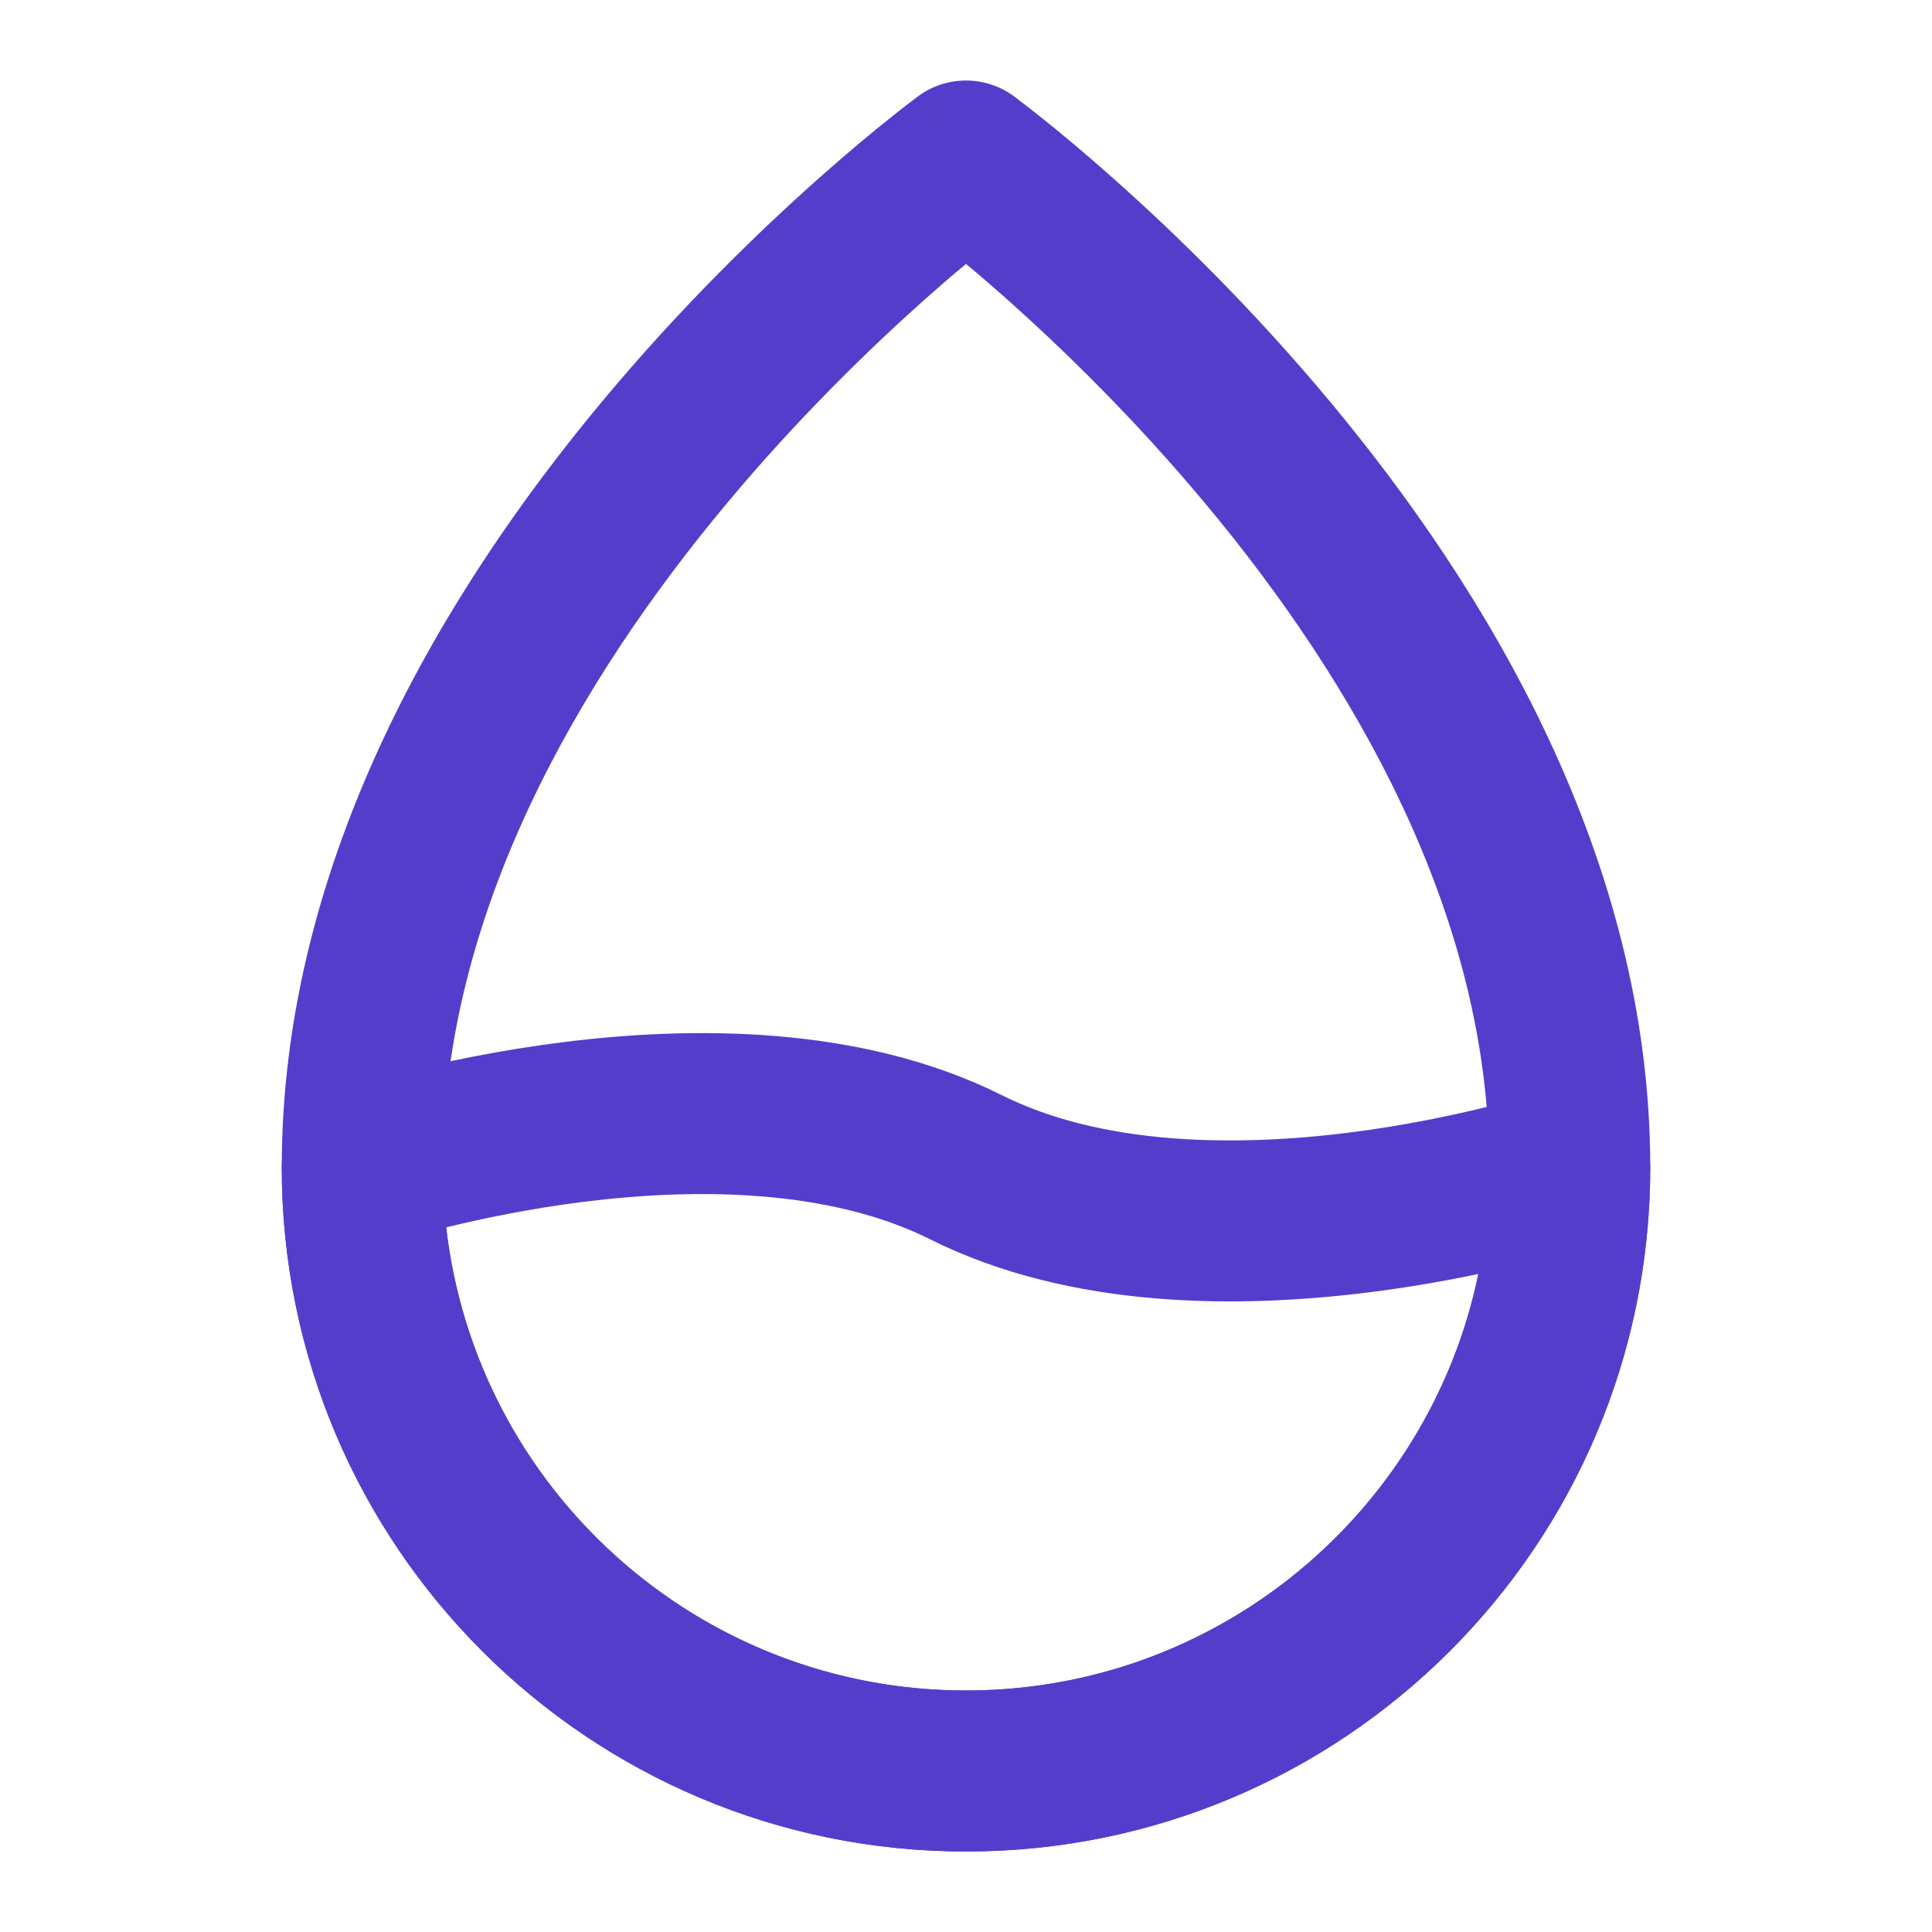 <svg width="18" height="18" viewBox="0 0 18 18" fill="none" xmlns="http://www.w3.org/2000/svg">
<g id="Frame">
<path id="Vector (Stroke)" fill-rule="evenodd" clip-rule="evenodd" d="M9.444 0.895L9 1.5L8.556 0.895C8.82 0.702 9.18 0.702 9.444 0.895ZM9 2.459C8.889 2.551 8.761 2.661 8.619 2.787C8.113 3.238 7.437 3.891 6.764 4.699C5.4 6.335 4.125 8.51 4.125 10.875C4.125 13.567 6.308 15.75 9 15.75C11.692 15.75 13.875 13.567 13.875 10.875C13.875 8.51 12.6 6.335 11.236 4.699C10.563 3.891 9.887 3.238 9.381 2.787C9.239 2.661 9.111 2.551 9 2.459ZM8.556 0.896C8.556 0.895 8.556 0.895 9 1.5C9.444 0.895 9.444 0.895 9.444 0.896L9.444 0.896L9.446 0.897L9.45 0.9L9.466 0.912C9.478 0.921 9.496 0.934 9.519 0.952C9.564 0.986 9.629 1.037 9.71 1.102C9.873 1.232 10.103 1.422 10.377 1.666C10.925 2.153 11.656 2.859 12.389 3.739C13.838 5.477 15.375 7.99 15.375 10.875C15.375 14.396 12.521 17.25 9 17.25C5.479 17.25 2.625 14.396 2.625 10.875C2.625 7.99 4.162 5.477 5.611 3.739C6.344 2.859 7.075 2.153 7.623 1.666C7.897 1.422 8.127 1.232 8.29 1.102C8.371 1.037 8.436 0.986 8.481 0.952C8.504 0.934 8.522 0.921 8.534 0.912L8.55 0.9L8.554 0.897L8.556 0.896L8.556 0.896Z" fill="#553DCC"/>
<path id="Vector (Stroke)_2" fill-rule="evenodd" clip-rule="evenodd" d="M5.251 9.709C6.42 9.563 8.009 9.541 9.335 10.204C10.259 10.666 11.483 10.688 12.563 10.553C13.089 10.487 13.551 10.388 13.881 10.306C14.045 10.264 14.175 10.228 14.263 10.202C14.307 10.189 14.34 10.179 14.361 10.172L14.384 10.165L14.388 10.164C14.388 10.164 14.388 10.164 14.388 10.164C14.616 10.088 14.868 10.126 15.063 10.267C15.259 10.408 15.375 10.634 15.375 10.875C15.375 14.396 12.521 17.25 9 17.25C5.479 17.25 2.625 14.396 2.625 10.875C2.625 10.552 2.832 10.266 3.138 10.164L3.375 10.875C3.138 10.164 3.138 10.164 3.138 10.164L3.14 10.163L3.143 10.162L3.153 10.159L3.188 10.147C3.217 10.138 3.259 10.125 3.312 10.11C3.418 10.078 3.568 10.036 3.756 9.989C4.129 9.896 4.651 9.784 5.251 9.709ZM4.157 11.435C4.435 13.864 6.497 15.75 9 15.75C11.352 15.75 13.315 14.085 13.774 11.869C13.475 11.932 13.127 11.994 12.749 12.041C11.58 12.187 9.991 12.209 8.665 11.546C7.741 11.084 6.517 11.062 5.437 11.197C4.931 11.261 4.484 11.355 4.157 11.435Z" fill="#553DCC"/>
</g>
</svg>
